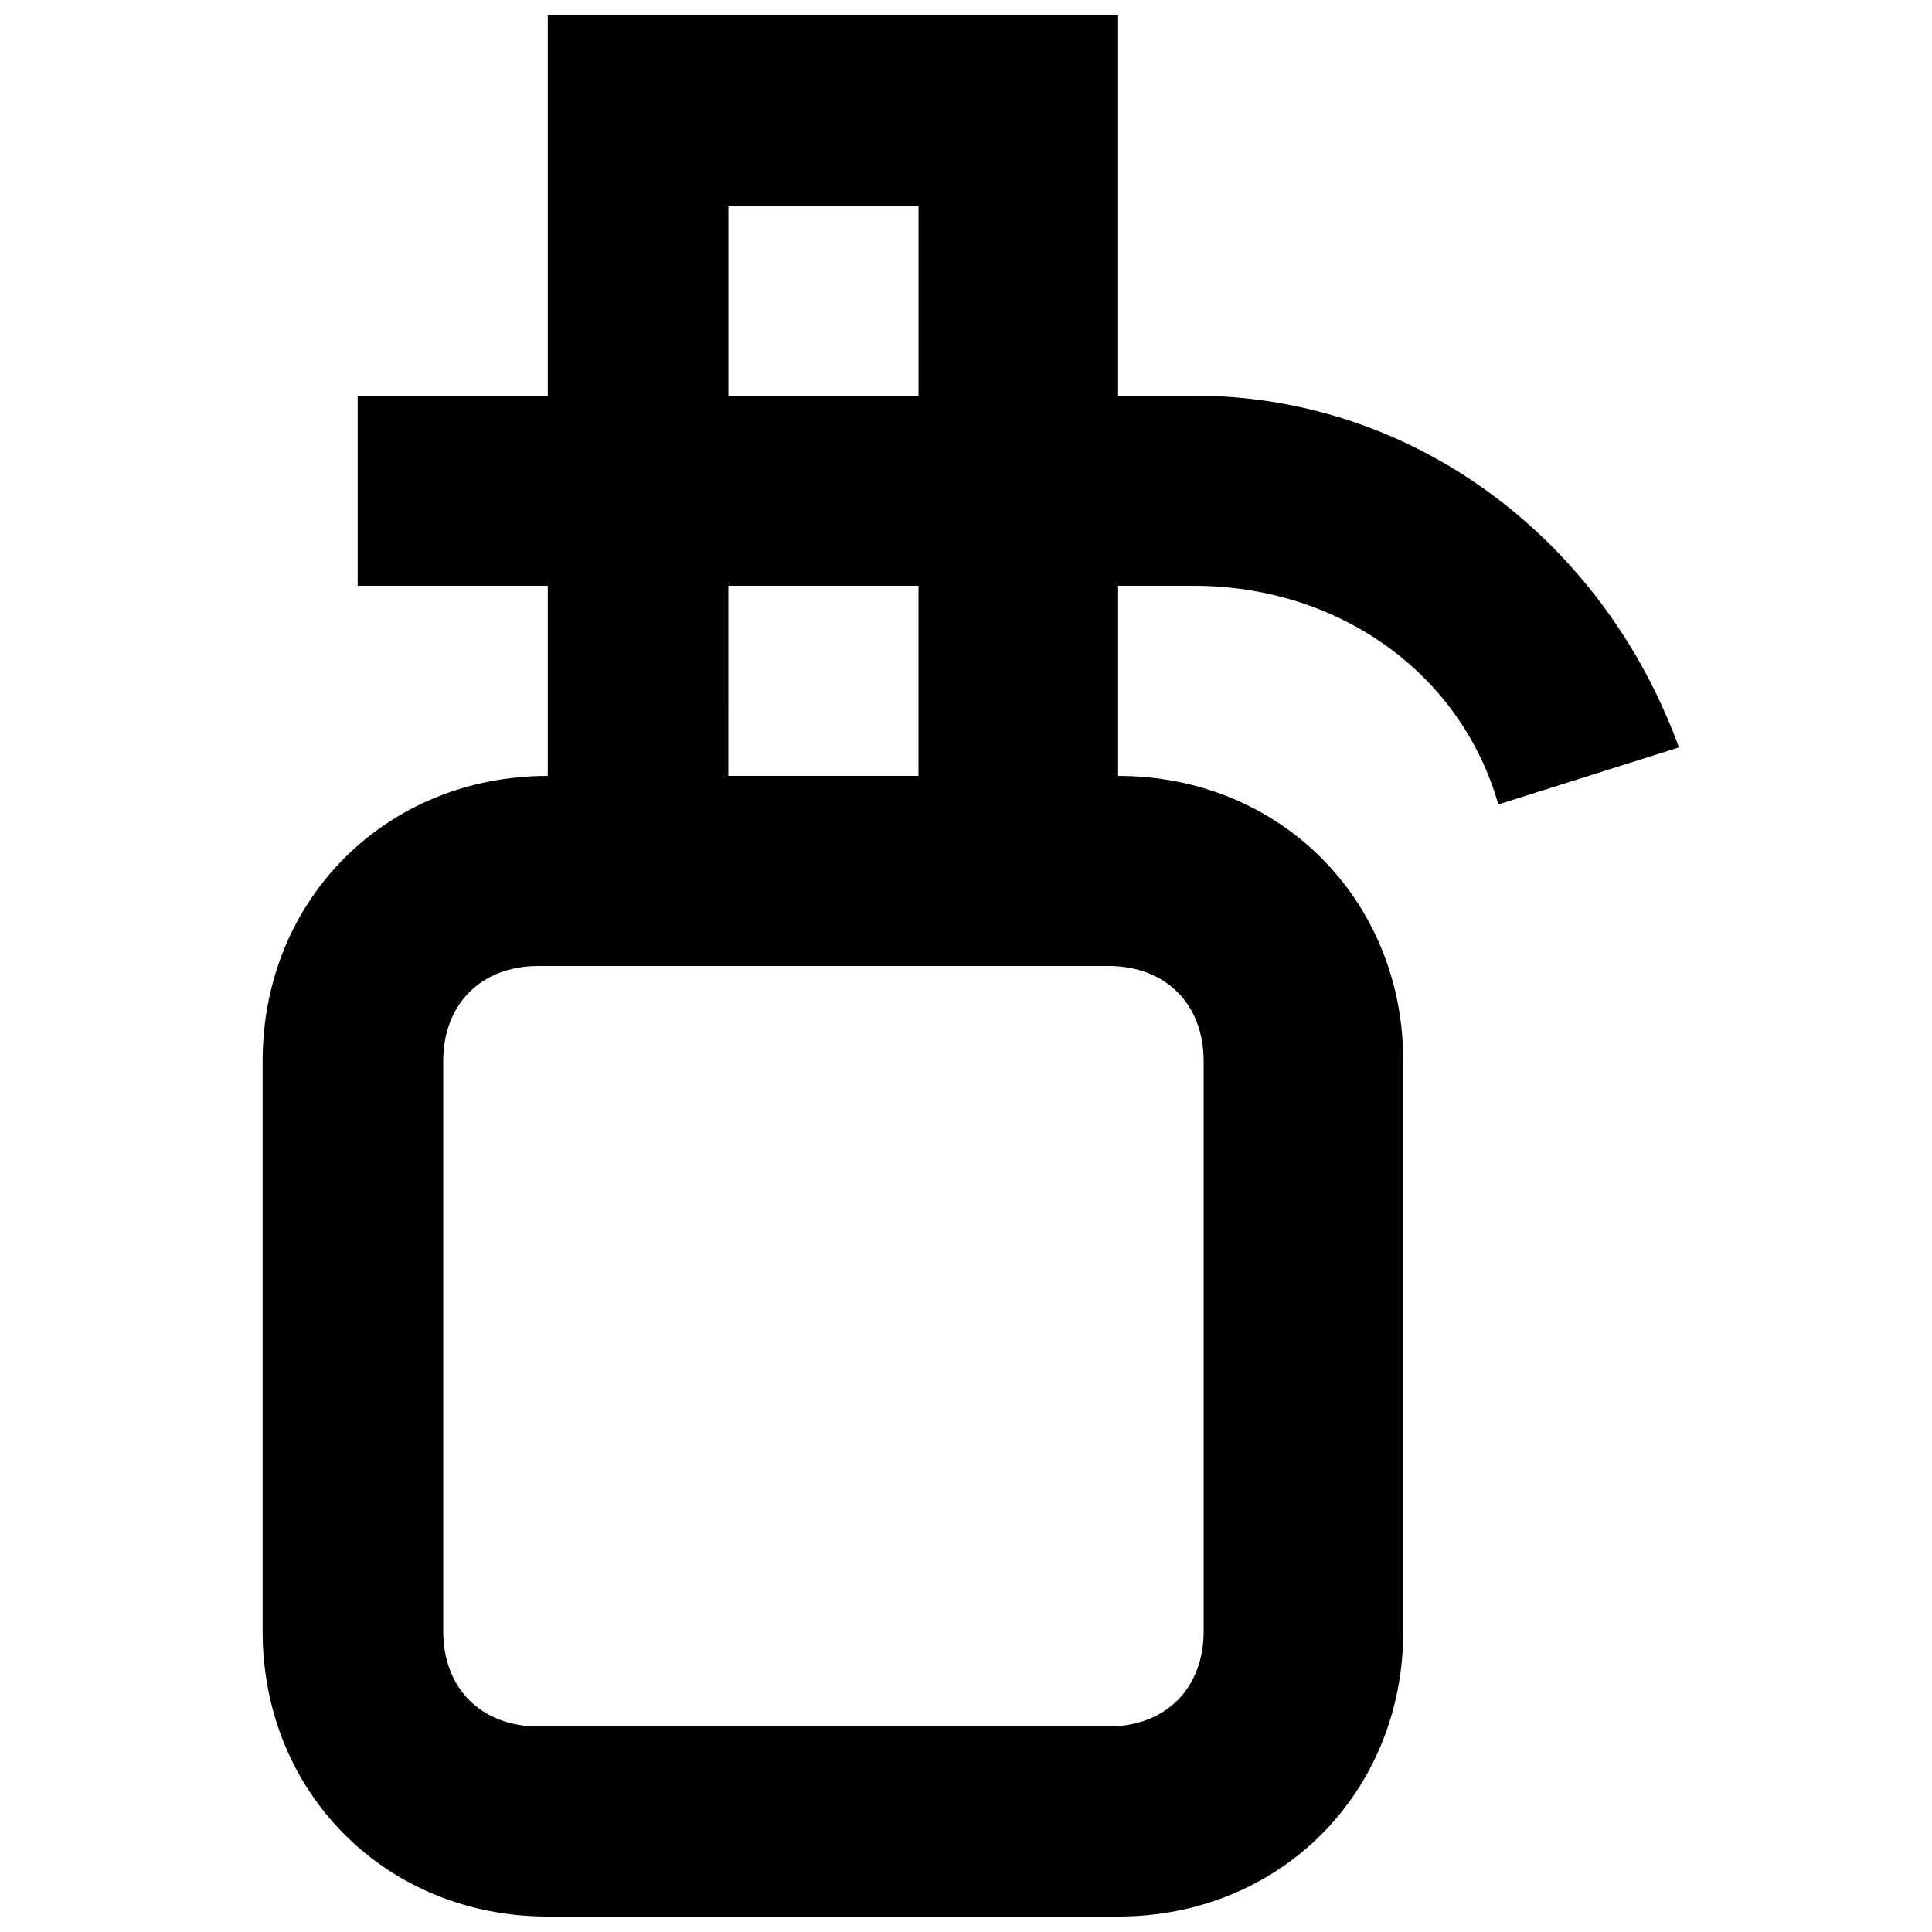 <?xml version="1.0" encoding="UTF-8"?>
<!-- Uploaded to: ICON Repo, www.svgrepo.com, Generator: ICON Repo Mixer Tools -->
<svg width="800px" height="800px" version="1.1" viewBox="144 144 512 512" xmlns="http://www.w3.org/2000/svg">
 <defs>
  <clipPath id="a">
   <path d="m213 148.09h376v503.81h-376z"/>
  </clipPath>
 </defs>
 <g clip-path="url(#a)">
  <path d="m460.46 248.86h-20.152v-100.76h-151.14v100.76h-50.383v50.383h50.383v50.383c-42.824 0-75.57 32.746-75.57 75.57v151.14c0 42.824 32.746 75.57 75.57 75.57h151.14c42.824 0 75.57-32.746 75.57-75.57v-151.14c0-42.824-32.746-75.57-75.57-75.57v-50.383h20.152c37.785 0 70.535 22.672 80.609 57.938l47.863-15.113c-20.156-55.422-70.535-93.207-128.47-93.207zm-123.43-50.379h50.383v50.383h-50.383zm125.95 226.71v151.14c0 15.113-10.078 25.191-25.191 25.191h-151.14c-15.113 0-25.191-10.078-25.191-25.191v-151.14c0-15.113 10.078-25.191 25.191-25.191h151.14c15.113 0.004 25.191 10.078 25.191 25.191zm-75.574-75.57h-50.383l0.004-50.379h50.383z"/>
 </g>
</svg>
